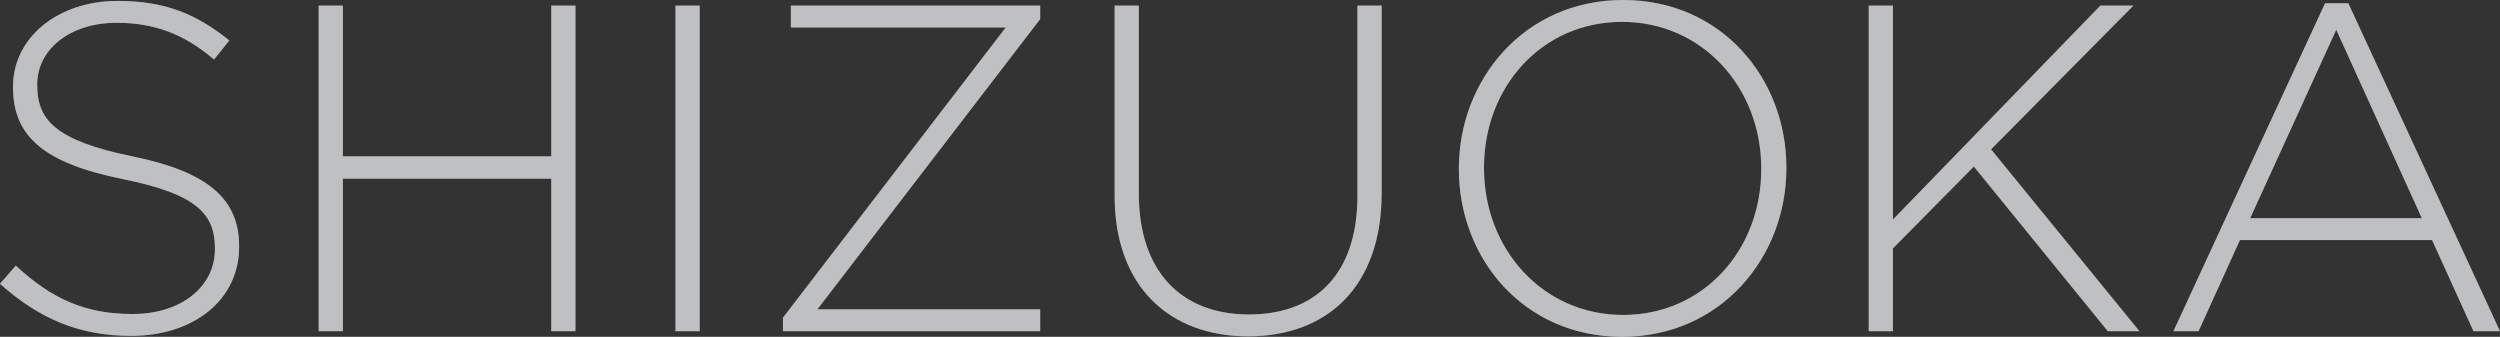 <svg xmlns="http://www.w3.org/2000/svg" width="698.62" height="94.12" viewBox="0 0 698.62 94.12"><rect x="0" y="0" width="698.62" height="94.12" fill="#333333" stroke="none"/><g id="Group_18523" data-name="Group 18523" transform="translate(-51.665 -368.444)"><path id="Path_11203" data-name="Path 11203" d="M-311.675,1.3c17.55,0,30.16-10.14,30.16-24.83v-.26c0-13.26-8.84-20.8-29.9-25.09-21.58-4.42-26.52-10.27-26.52-19.89v-.26c0-9.49,8.84-17.16,22.23-17.16,10.01,0,18.59,2.86,27.17,10.27l4.29-5.33c-9.23-7.41-17.94-11.05-31.2-11.05-16.9,0-29.25,10.4-29.25,23.92v.26c0,13.78,8.84,21.19,30.68,25.61,20.67,4.16,25.74,9.75,25.74,19.37v.26c0,10.4-9.36,18.07-23.01,18.07-13.39,0-22.62-4.29-32.63-13.52l-4.42,5.07C-337.415-3.51-326.235,1.3-311.675,1.3Zm52.39-1.3h6.76V-42.64h58.24V0h6.76V-91h-6.76v42.12h-58.24V-91h-6.76Zm99.71,0h6.76V-91h-6.76Zm30.03,0h71.89V-6.11h-62.27l62.27-81.12V-91h-69.68v6.11h60.06l-62.27,81.12Zm130,1.43c22.1,0,37.31-13.91,37.31-40.04V-91H31v53.17C31-15.86,19.175-4.68.715-4.68c-19.24,0-30.81-12.35-30.81-33.8V-91h-6.76v53.17C-36.855-12.35-21.385,1.43.455,1.43Zm104.52.13c27.56,0,45.89-22.23,45.89-47.06v-.26c0-24.83-18.07-46.8-45.63-46.8S59.345-70.33,59.345-45.5v.26C59.345-20.41,77.415,1.56,104.975,1.56Zm.26-6.11c-22.49,0-38.87-18.46-38.87-40.95v-.26c0-22.49,16.12-40.69,38.61-40.69s38.87,18.46,38.87,40.95v.26C143.845-22.75,127.725-4.55,105.235-4.55ZM173.875,0h6.76V-23.14l22.62-22.88L240.695,0h8.84l-41.47-50.83L247.845-91h-9.23l-57.98,59.8V-91h-6.76Zm85.15,0h7.02l11.57-25.48H331.3L342.875,0h7.41L307.9-91.65h-6.5Zm21.45-31.59,24.05-52.65,23.92,52.65Z" transform="translate(400 461.004)" fill="#ebecef" opacity="0.507"/><path id="Path_11101" data-name="Path 11101" d="M-311.675,1.3c17.55,0,30.16-10.14,30.16-24.83v-.26c0-13.26-8.84-20.8-29.9-25.09-21.58-4.42-26.52-10.27-26.52-19.89v-.26c0-9.49,8.84-17.16,22.23-17.16,10.01,0,18.59,2.86,27.17,10.27l4.29-5.33c-9.23-7.41-17.94-11.05-31.2-11.05-16.9,0-29.25,10.4-29.25,23.92v.26c0,13.78,8.84,21.19,30.68,25.61,20.67,4.16,25.74,9.75,25.74,19.37v.26c0,10.4-9.36,18.07-23.01,18.07-13.39,0-22.62-4.29-32.63-13.52l-4.42,5.07C-337.415-3.51-326.235,1.3-311.675,1.3Zm52.39-1.3h6.76V-42.64h58.24V0h6.76V-91h-6.76v42.12h-58.24V-91h-6.76Zm99.71,0h6.76V-91h-6.76Zm30.03,0h71.89V-6.11h-62.27l62.27-81.12V-91h-69.68v6.11h60.06l-62.27,81.12Zm130,1.43c22.1,0,37.31-13.91,37.31-40.04V-91H31v53.17C31-15.86,19.175-4.68.715-4.68c-19.24,0-30.81-12.35-30.81-33.8V-91h-6.76v53.17C-36.855-12.35-21.385,1.43.455,1.43Zm104.52.13c27.56,0,45.89-22.23,45.89-47.06v-.26c0-24.83-18.07-46.8-45.63-46.8S59.345-70.33,59.345-45.5v.26C59.345-20.41,77.415,1.56,104.975,1.56Zm.26-6.11c-22.49,0-38.87-18.46-38.87-40.95v-.26c0-22.49,16.12-40.69,38.61-40.69s38.87,18.46,38.87,40.95v.26C143.845-22.75,127.725-4.55,105.235-4.55ZM173.875,0h6.76V-23.14l22.62-22.88L240.695,0h8.84l-41.47-50.83L247.845-91h-9.23l-57.98,59.8V-91h-6.76Zm85.15,0h7.02l11.57-25.48H331.3L342.875,0h7.41L307.9-91.65h-6.5Zm21.45-31.59,24.05-52.65,23.92,52.65Z" transform="translate(400 461.004)" fill="#ebecef" opacity="0.507"/></g></svg>